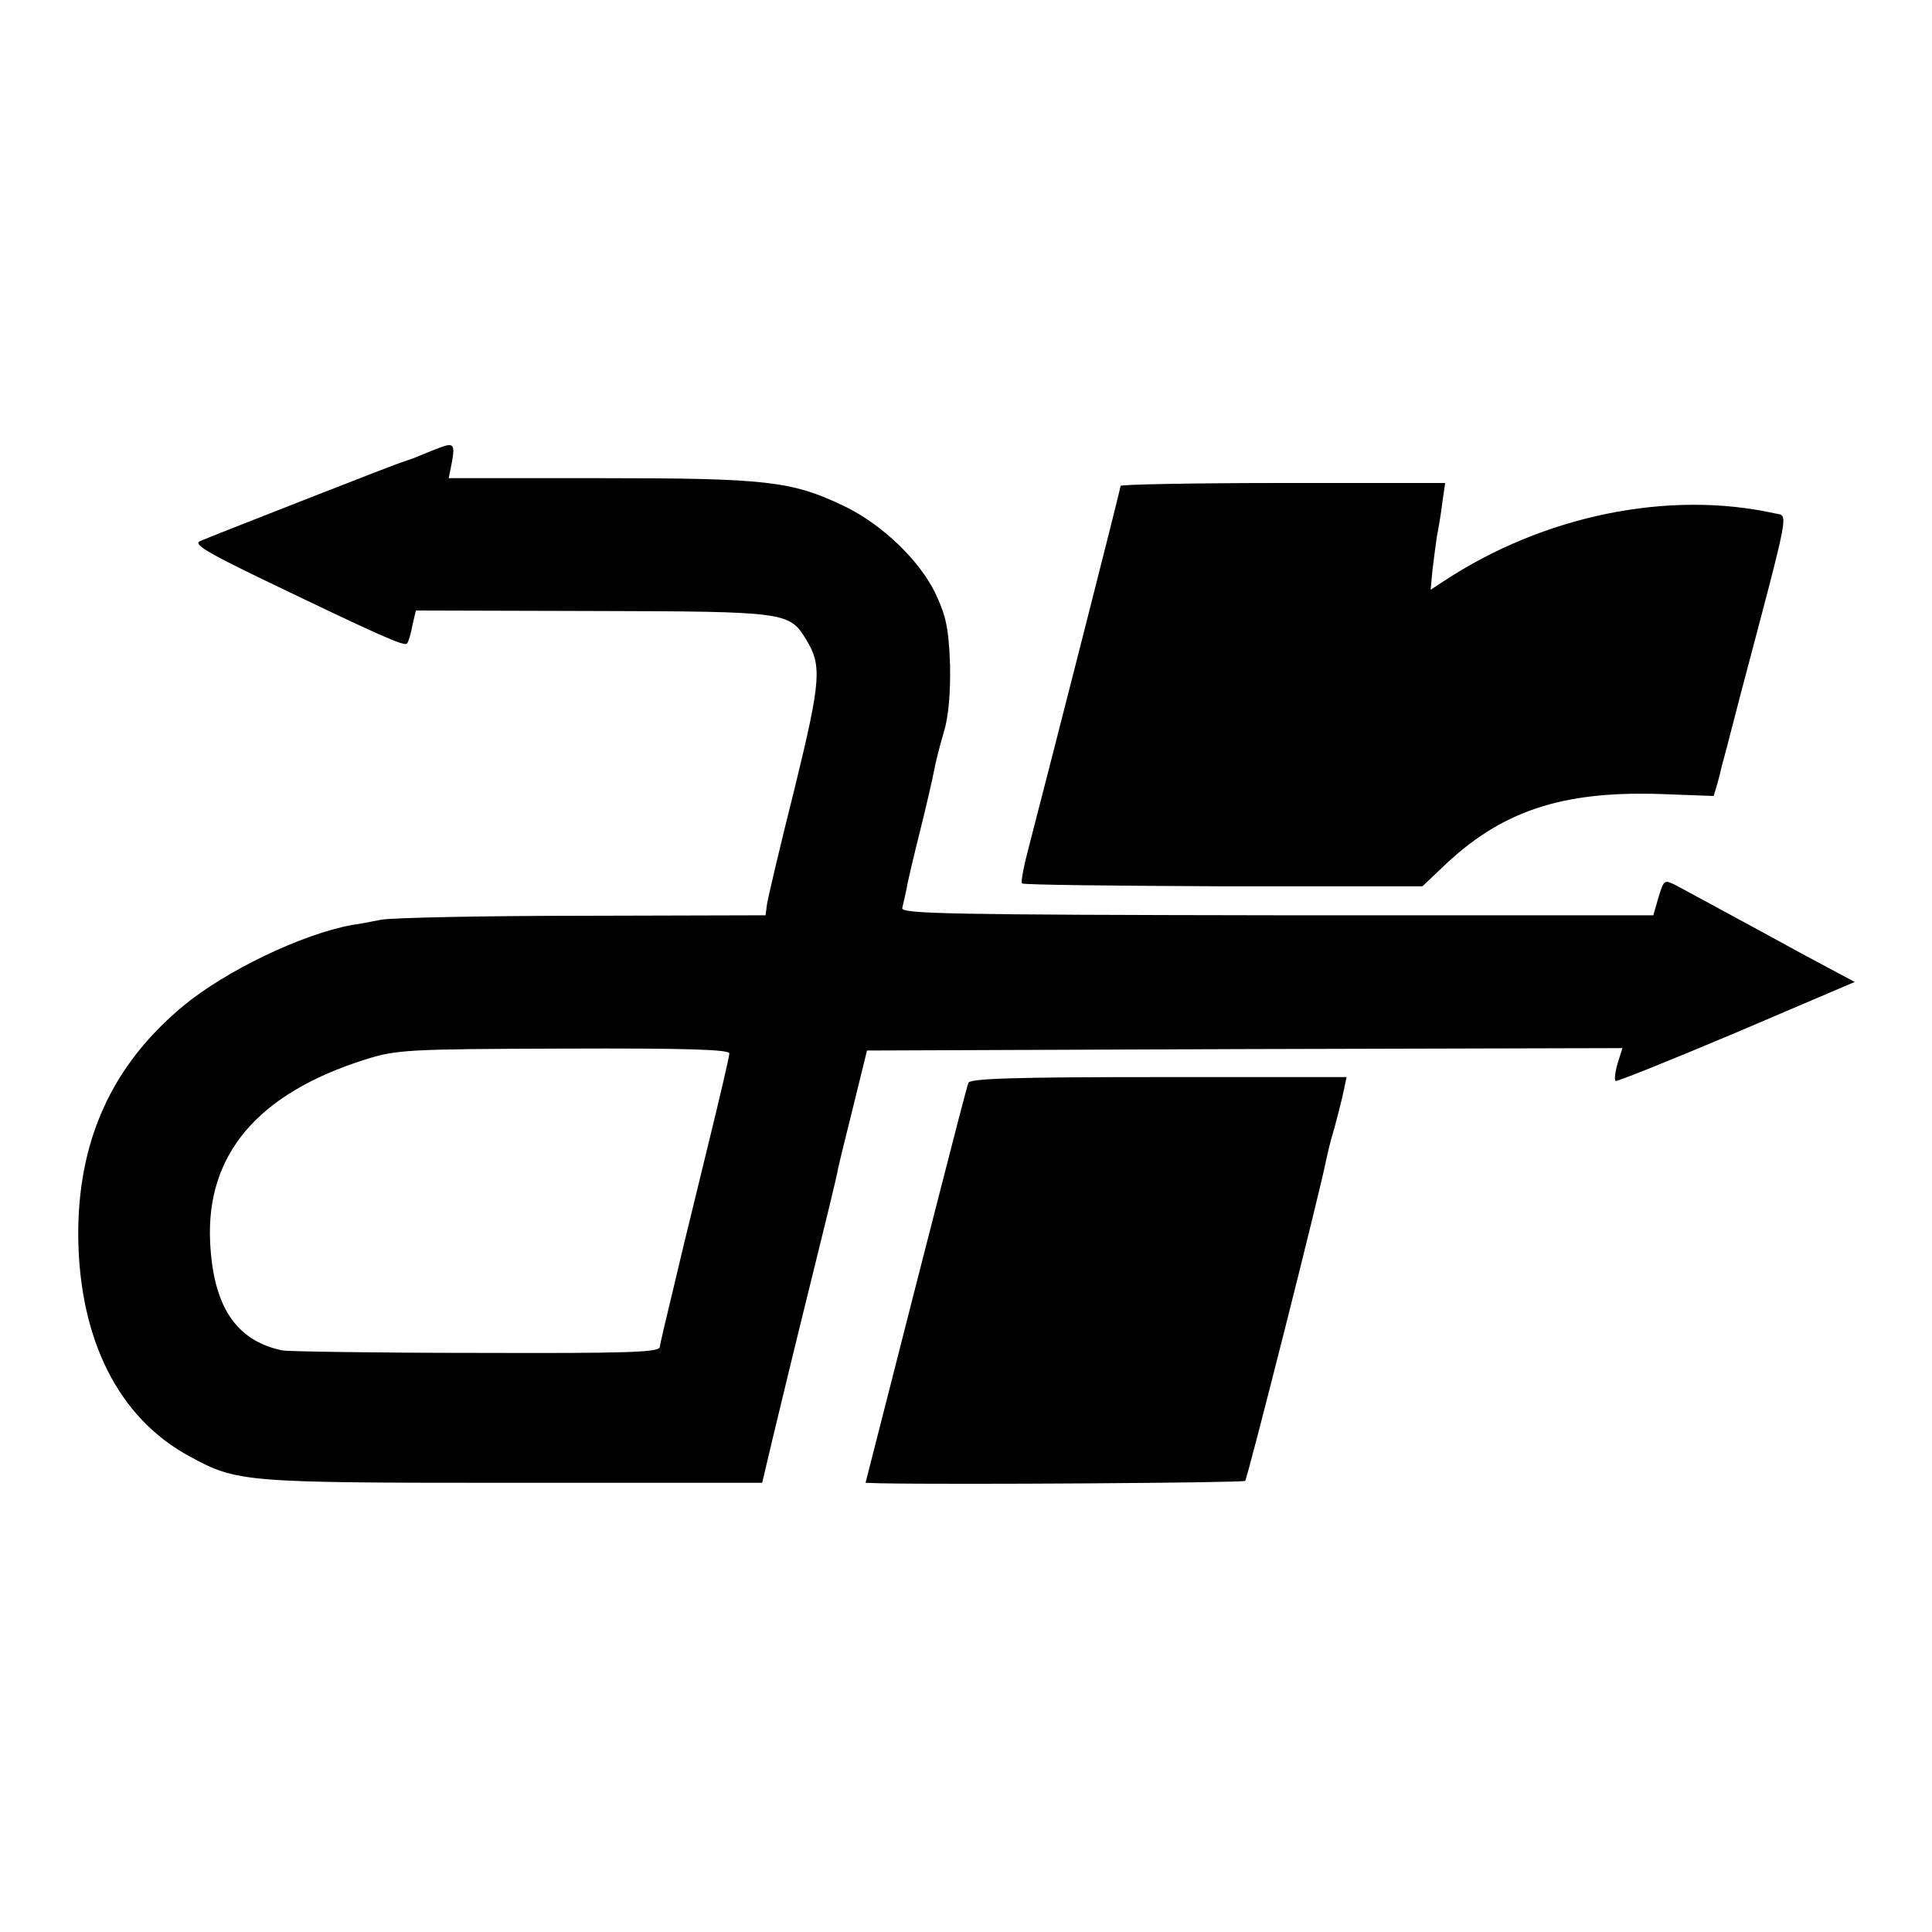 <?xml version="1.0" standalone="no"?>
<!DOCTYPE svg PUBLIC "-//W3C//DTD SVG 20010904//EN"
 "http://www.w3.org/TR/2001/REC-SVG-20010904/DTD/svg10.dtd">
<svg version="1.0" xmlns="http://www.w3.org/2000/svg"
 width="400pt" height="400pt" viewBox="0 0 400 400"
 preserveAspectRatio="xMidYMid meet">
<g transform="translate(0,400) scale(0.1,-0.1)"
fill="#000000" stroke="none">
<path d="M910 3073 c-8 -3 -26 -10 -40 -16 -14 -6 -29 -11 -35 -13 -5 -1 -98
-37 -205 -79 -107 -42 -204 -80 -215 -85 -16 -6 10 -22 130 -80 237 -114 294
-140 298 -132 3 4 8 21 11 38 l7 30 367 -1 c401 -1 406 -2 441 -59 33 -54 31
-84 -24 -309 -30 -119 -55 -226 -57 -239 l-3 -23 -375 -1 c-206 0 -395 -4
-420 -8 -25 -5 -52 -10 -61 -11 -104 -19 -262 -95 -350 -168 -148 -123 -219
-280 -217 -480 3 -212 84 -373 230 -452 99 -54 111 -55 670 -55 l516 0 22 93
c12 50 46 191 76 312 30 121 57 231 59 245 3 14 18 75 33 135 l27 110 782 3
782 2 -10 -32 c-5 -17 -7 -34 -4 -36 2 -2 114 43 249 100 l246 105 -103 55
c-115 63 -230 125 -267 145 -24 12 -25 12 -36 -24 l-11 -38 -779 0 c-677 1
-779 3 -776 15 2 8 6 26 9 40 2 14 15 68 28 120 13 52 26 109 29 125 3 17 12
52 20 79 10 32 14 82 13 140 -3 76 -8 100 -31 149 -34 69 -112 143 -190 180
-107 51 -160 57 -502 57 l-315 0 7 35 c6 35 3 39 -26 28z m600 -1254 c0 -7
-21 -96 -46 -198 -25 -102 -47 -193 -49 -201 -2 -8 -13 -55 -25 -105 -12 -49
-23 -96 -24 -104 -2 -11 -68 -13 -382 -12 -208 0 -388 3 -399 5 -97 20 -144
92 -150 226 -8 180 99 306 320 376 66 21 88 22 413 23 254 1 342 -2 342 -10z"/>
<path d="M2320 2994 c0 -7 -149 -590 -189 -744 -11 -41 -18 -77 -15 -79 3 -3
190 -5 417 -6 l412 0 40 38 c122 118 248 160 455 153 l108 -4 8 27 c4 14 8 31
9 36 2 6 19 71 38 145 105 397 100 371 72 377 -220 49 -480 -4 -687 -141 l-26
-17 4 43 c3 24 7 54 9 68 3 14 8 44 11 68 l6 42 -336 0 c-185 0 -336 -3 -336
-6z"/>
<path d="M2005 1758 c-3 -7 -30 -112 -61 -233 -31 -121 -78 -304 -104 -407
l-48 -188 31 -1 c155 -3 750 1 755 5 5 6 156 602 168 666 3 14 9 39 14 55 5
17 13 49 19 73 l9 42 -389 0 c-303 0 -391 -3 -394 -12z"/>
</g>
</svg>
